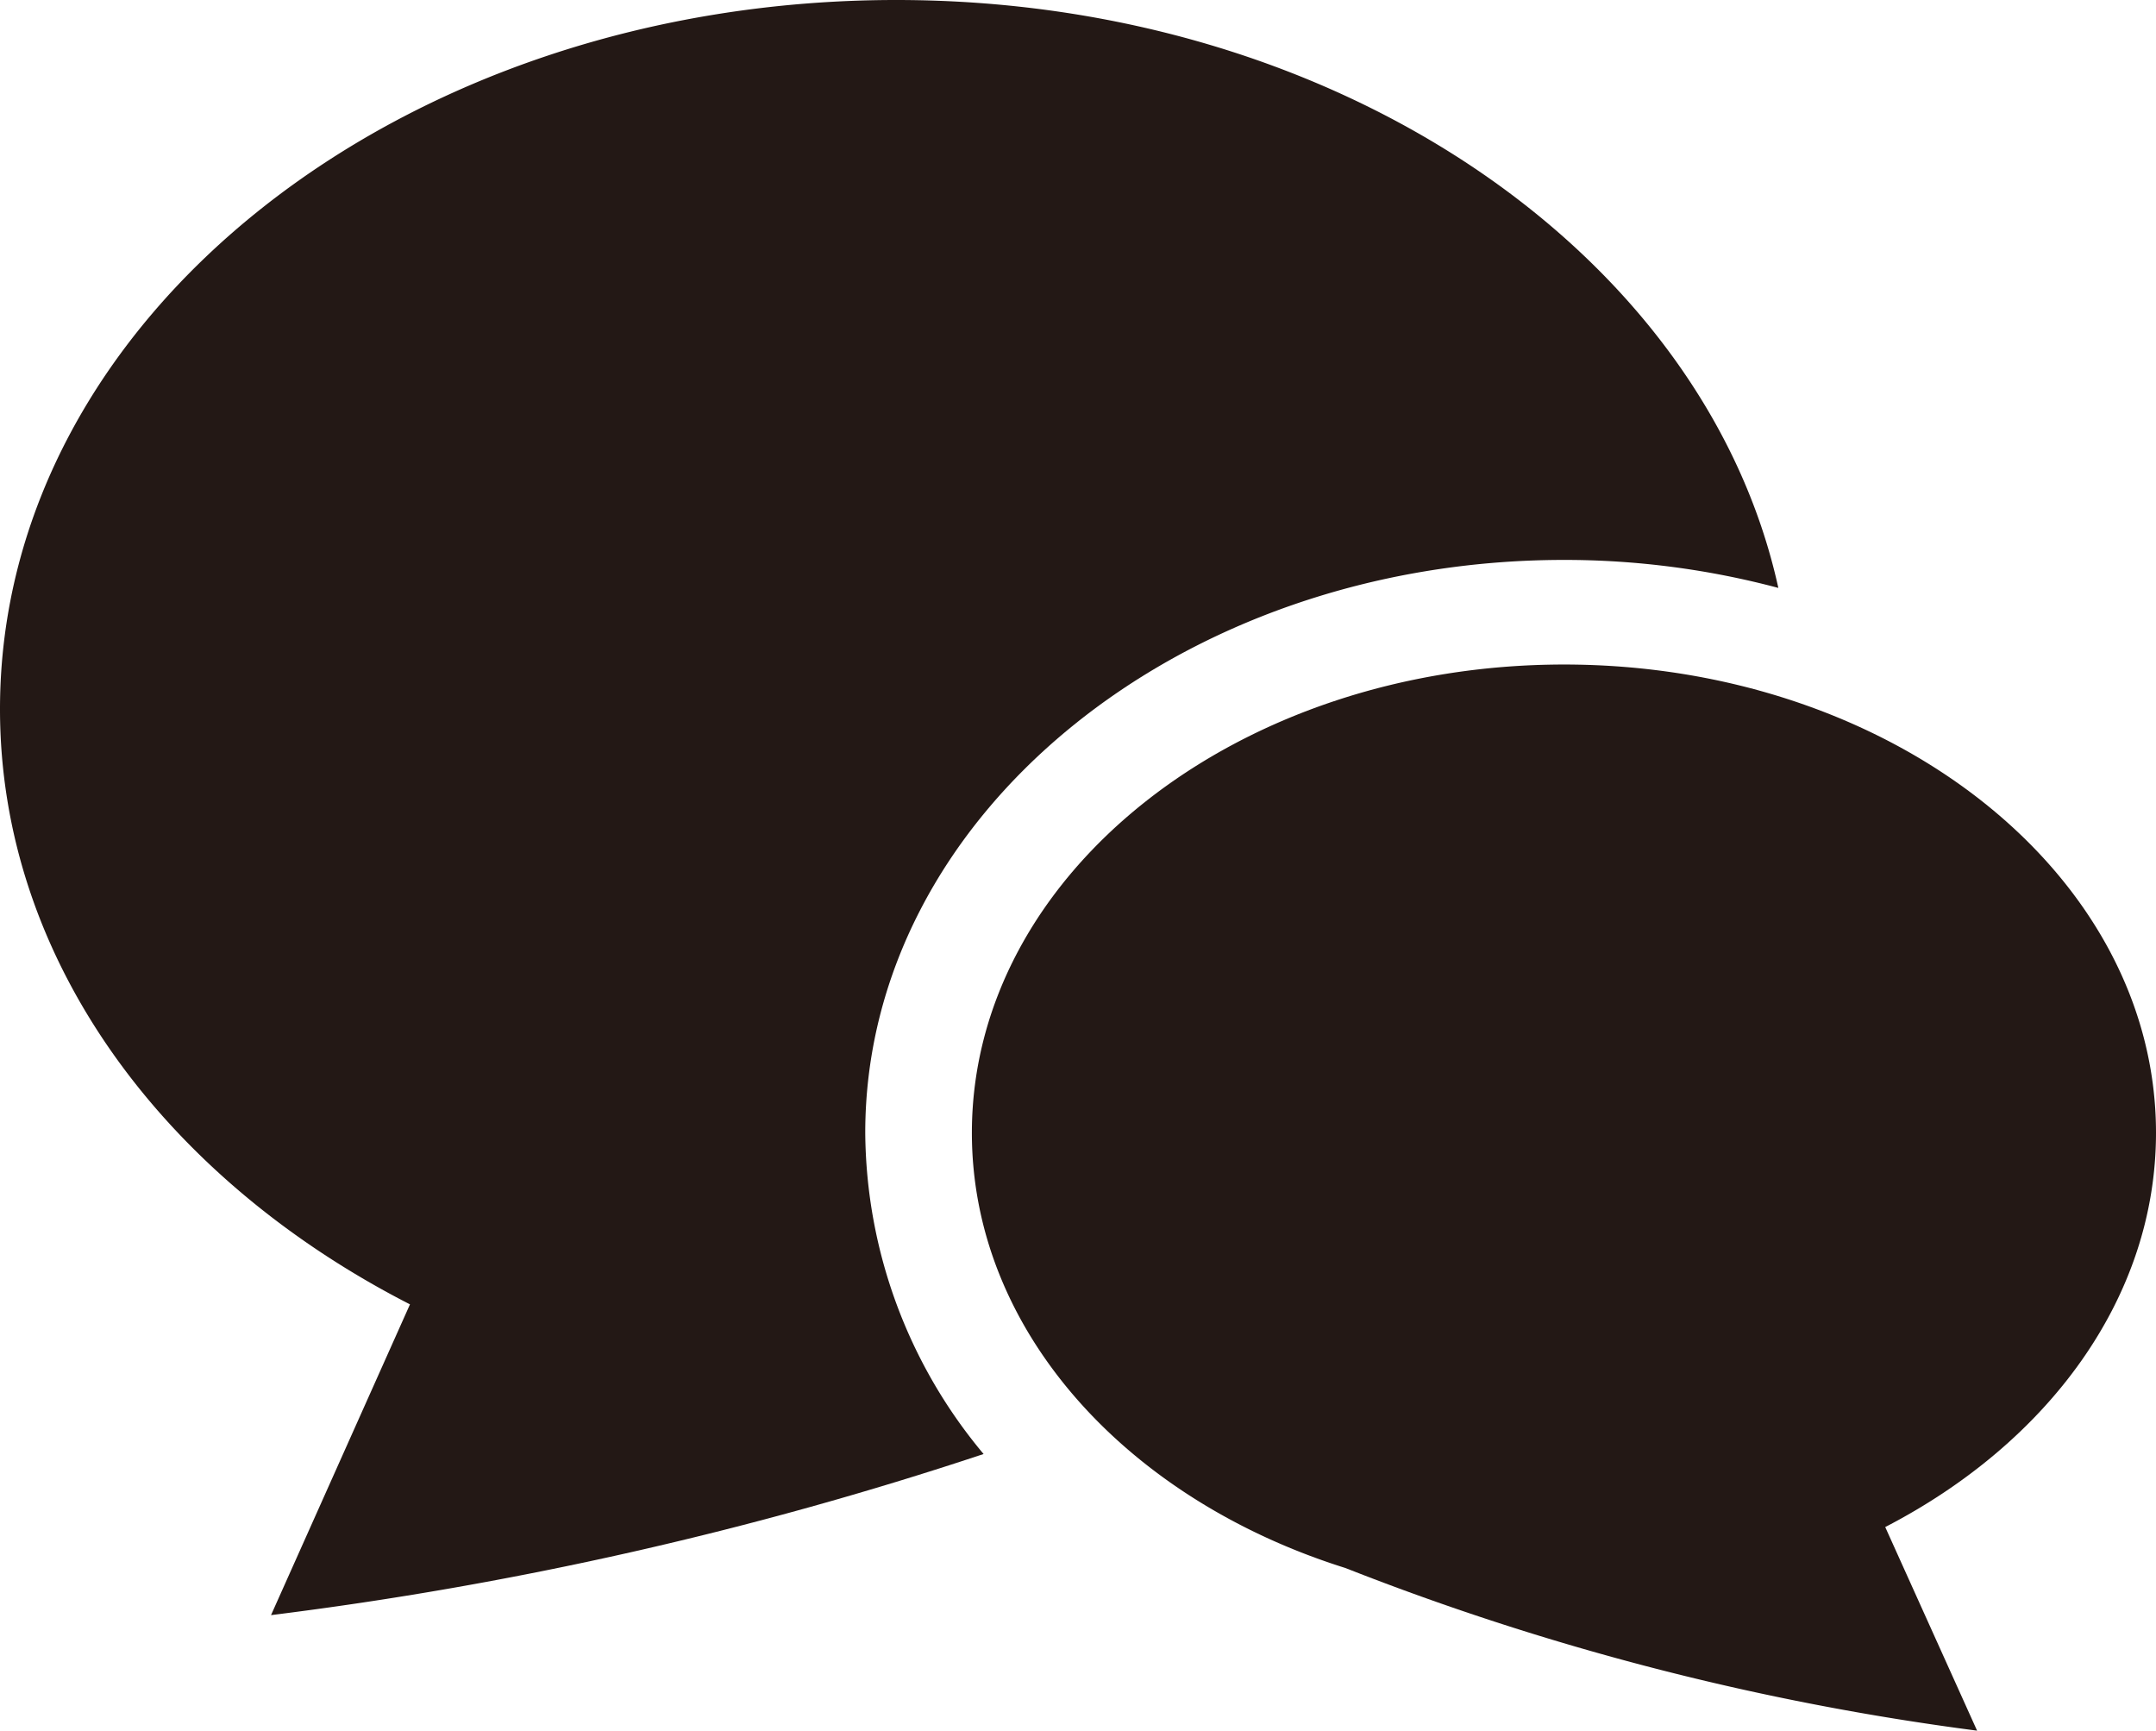 <svg xmlns="http://www.w3.org/2000/svg" viewBox="0 0 84.72 68.03"><defs><style>.cls-1{fill:#231815;}</style></defs><title>アセット 9</title><g id="レイヤー_2" data-name="レイヤー 2"><g id="レイヤー_1-2" data-name="レイヤー 1"><path class="cls-1" d="M61.46,22a32.6,32.6,0,0,1,8.42,1.1C67,10,52.59,0,35.22,0,15.77,0,0,12.47,0,27.86c0,9.81,6.42,18.43,16.11,23.39L10.65,63.46a145.87,145.87,0,0,0,28-6.33A19.86,19.86,0,0,1,34,44.51C34,32.08,46.34,22,61.46,22Z"/><path class="cls-1" d="M84.72,44.51c0-10.16-10.41-18.4-23.26-18.4s-23.27,8.24-23.27,18.4c0,7.77,6.08,14.4,14.68,17.1A104.54,104.54,0,0,0,77.69,68L74.08,60C80.48,56.69,84.72,51,84.72,44.51Z"/></g></g></svg>